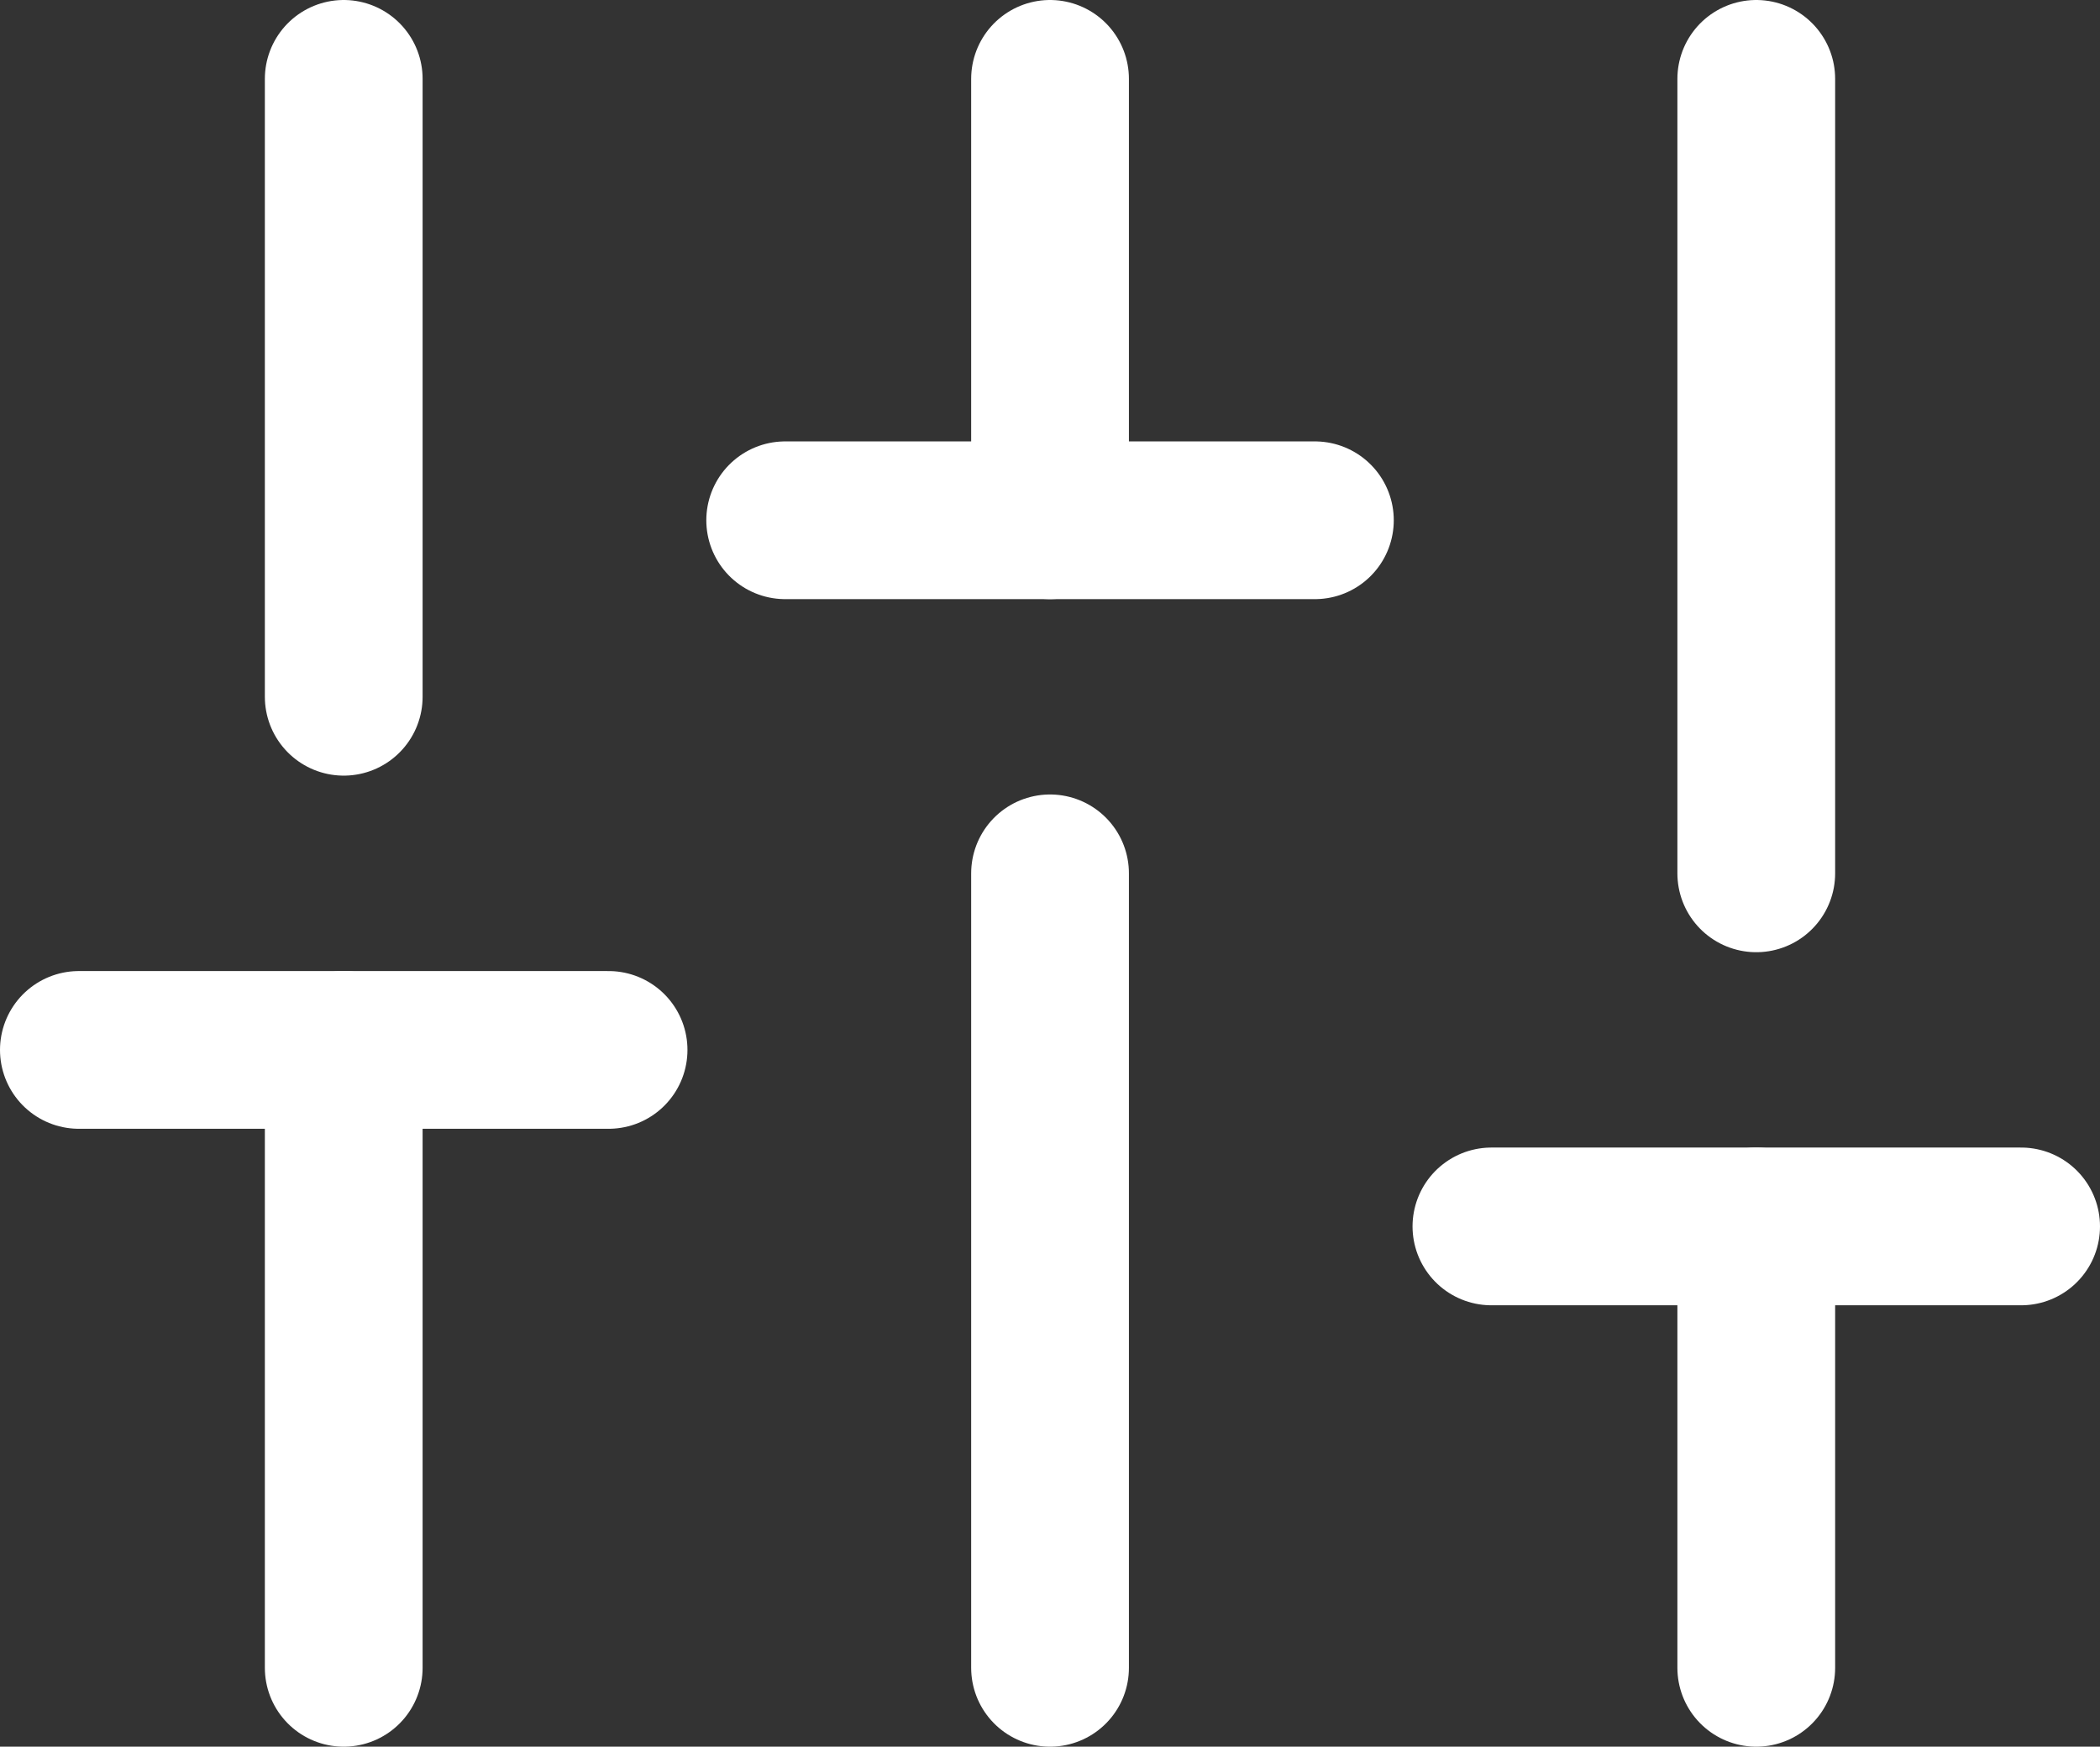 <svg xmlns="http://www.w3.org/2000/svg" width="26.625" height="22.148" viewBox="0 0 26.625 22.148">
  <rect x="0" y="0" width="26.625" height="22.148" fill="#333333" stroke="none"/>
  <g id="Group_2557" data-name="Group 2557" transform="translate(0 -2)">
    <line id="Line_302" data-name="Line 302" y1="7.835" transform="translate(4.358 15.313)" fill="none" stroke="#fff" stroke-linecap="round" stroke-linejoin="round" stroke-width="2"/>
    <line id="Line_303" data-name="Line 303" y1="7.835" transform="translate(4.358 3)" fill="none" stroke="#fff" stroke-linecap="round" stroke-linejoin="round" stroke-width="2"/>
    <line id="Line_304" data-name="Line 304" y1="10.074" transform="translate(13.313 13.074)" fill="none" stroke="#fff" stroke-linecap="round" stroke-linejoin="round" stroke-width="2"/>
    <line id="Line_305" data-name="Line 305" y1="5.597" transform="translate(13.313 3)" fill="none" stroke="#fff" stroke-linecap="round" stroke-linejoin="round" stroke-width="2"/>
    <line id="Line_306" data-name="Line 306" y1="5.597" transform="translate(22.267 17.551)" fill="none" stroke="#fff" stroke-linecap="round" stroke-linejoin="round" stroke-width="2"/>
    <line id="Line_307" data-name="Line 307" y1="10.074" transform="translate(22.267 3)" fill="none" stroke="#fff" stroke-linecap="round" stroke-linejoin="round" stroke-width="2"/>
    <line id="Line_308" data-name="Line 308" x2="6.716" transform="translate(1 15.313)" fill="none" stroke="#fff" stroke-linecap="round" stroke-linejoin="round" stroke-width="2"/>
    <line id="Line_309" data-name="Line 309" x2="6.716" transform="translate(9.955 8.597)" fill="none" stroke="#fff" stroke-linecap="round" stroke-linejoin="round" stroke-width="2"/>
    <line id="Line_310" data-name="Line 310" x2="6.716" transform="translate(18.909 17.551)" fill="none" stroke="#fff" stroke-linecap="round" stroke-linejoin="round" stroke-width="2"/>
  </g>
</svg>
